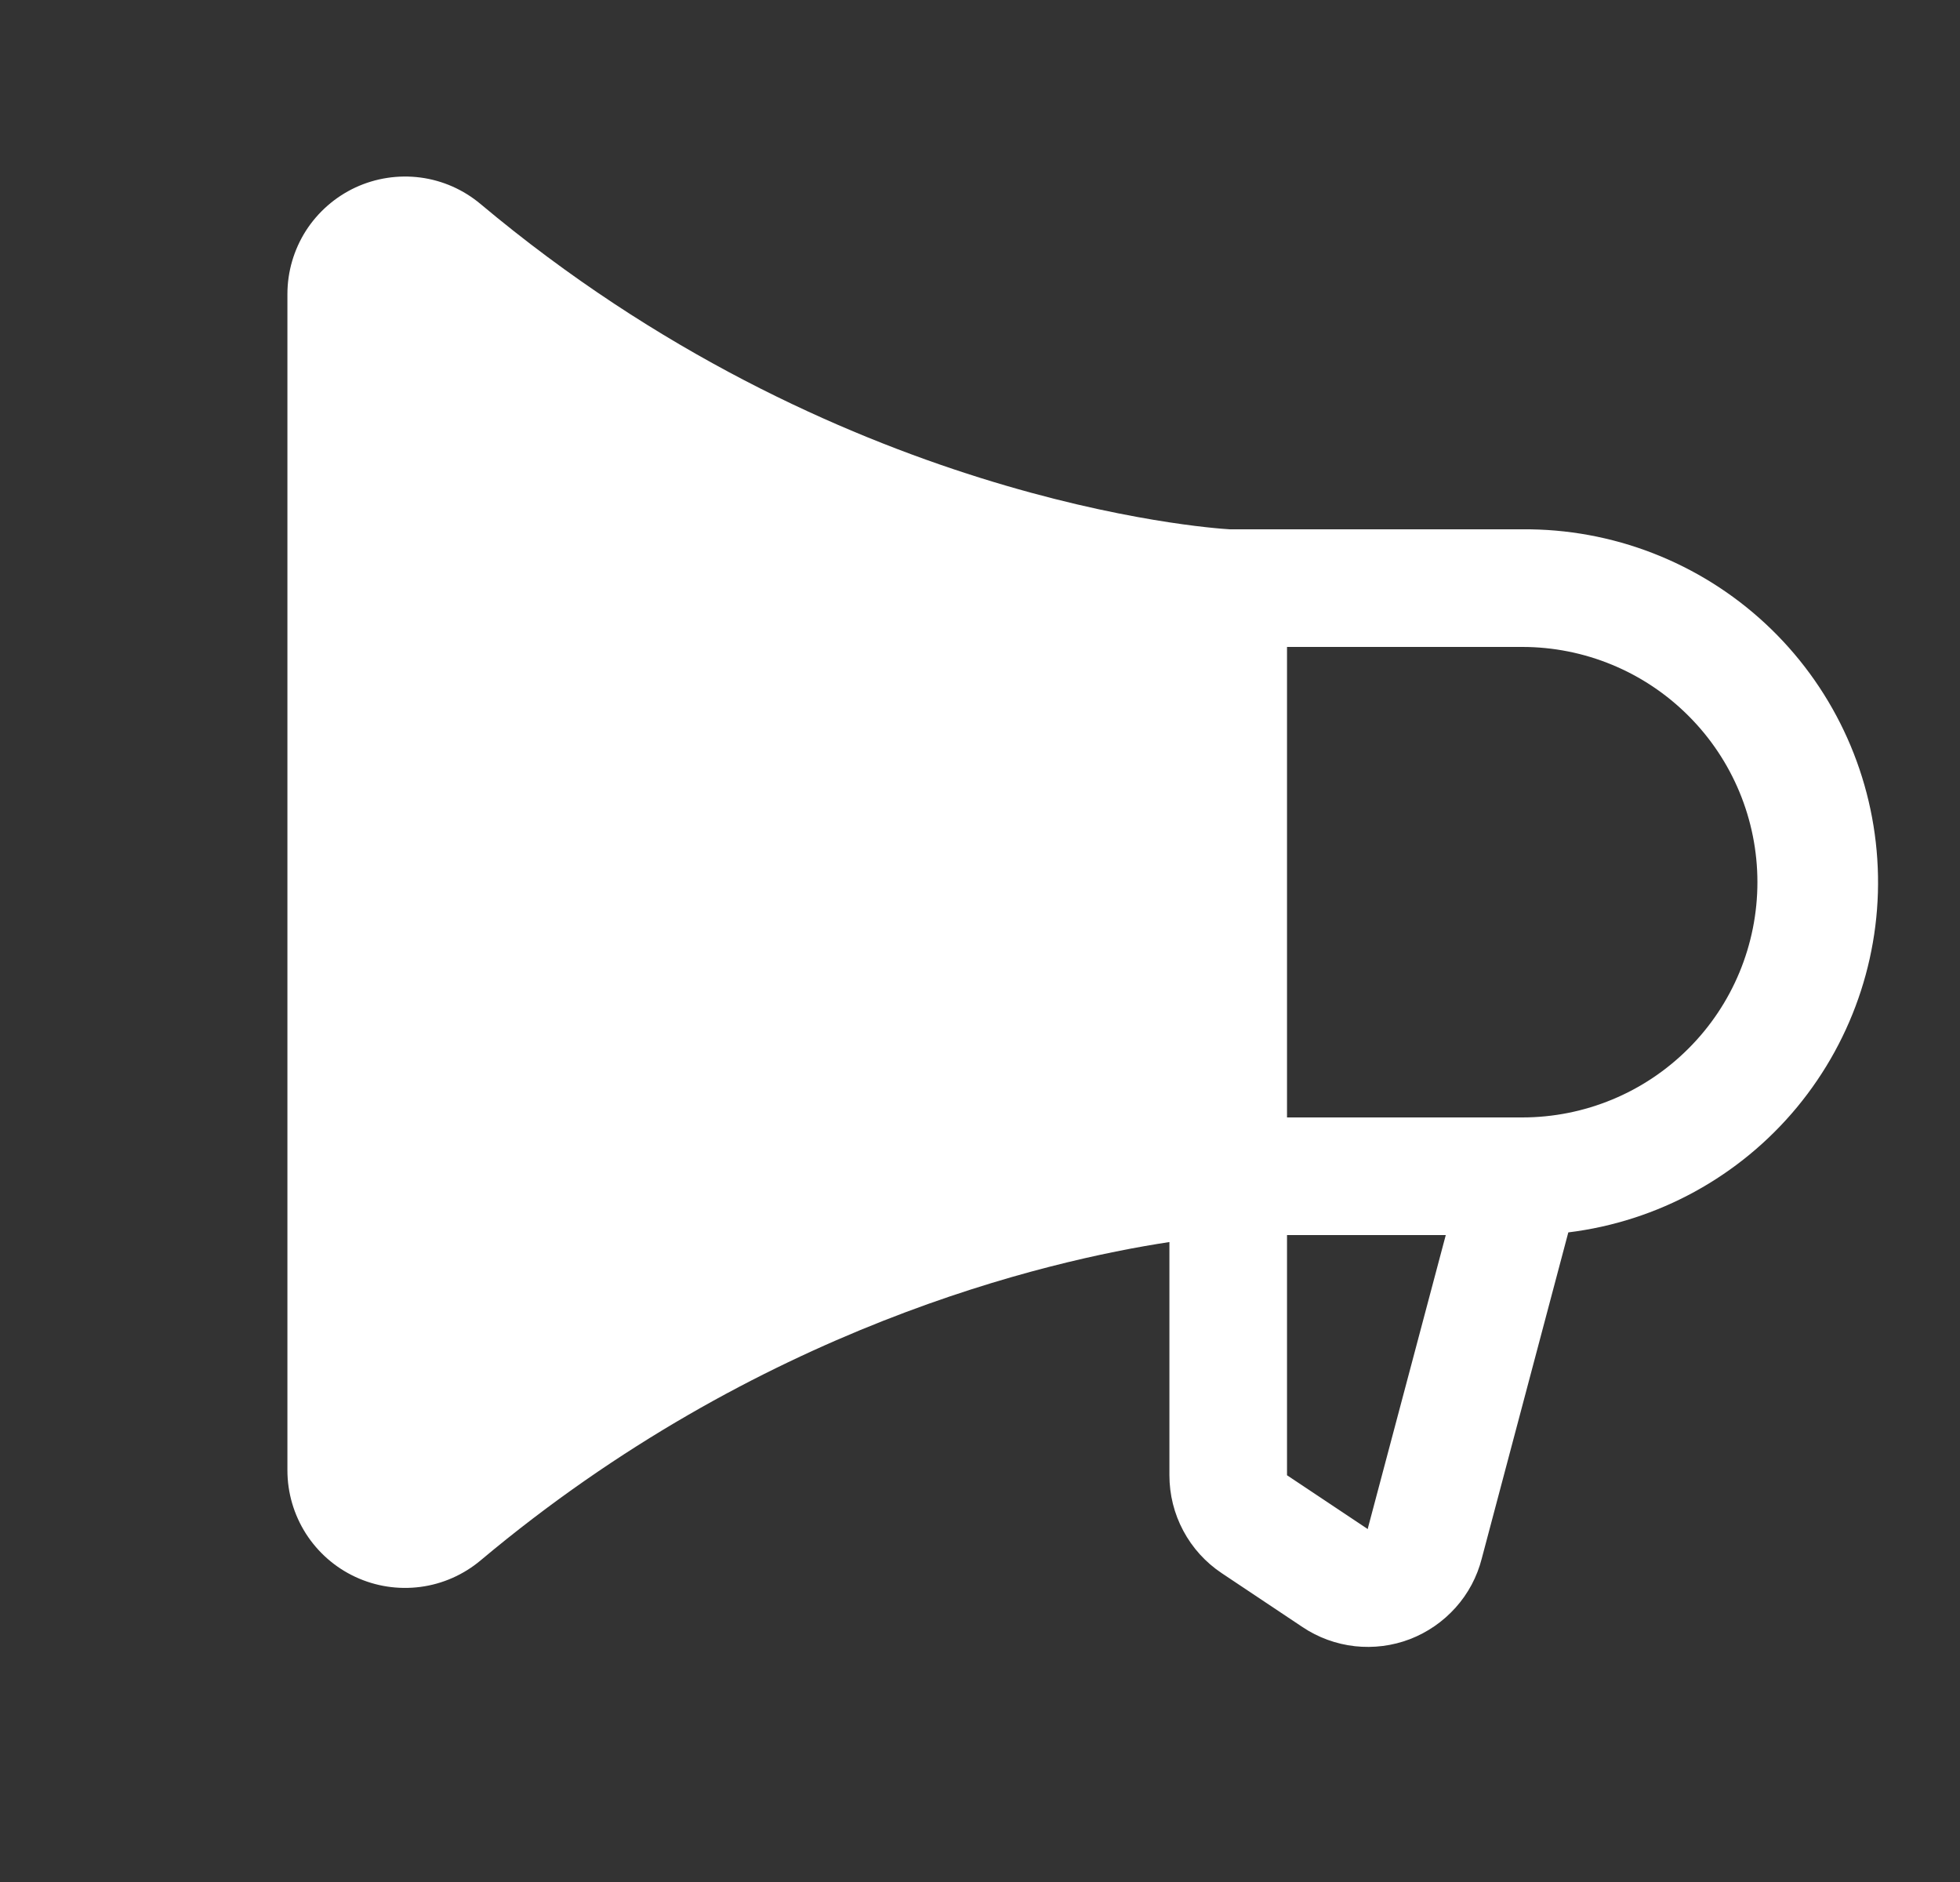 <svg width="25" height="24" viewBox="0 0 25 24" fill="none" xmlns="http://www.w3.org/2000/svg">
<rect x="0" y="0" width="25" height="24" fill="#333333" stroke="none"/>
<path d="M19.416 6.75H15.685C15.412 6.734 10.658 6.399 6.131 2.603C5.912 2.419 5.646 2.301 5.363 2.264C5.08 2.227 4.792 2.271 4.533 2.391C4.274 2.512 4.055 2.704 3.901 2.944C3.748 3.185 3.666 3.465 3.666 3.75V18.75C3.666 19.036 3.748 19.315 3.901 19.556C4.055 19.797 4.274 19.989 4.532 20.109C4.791 20.23 5.079 20.274 5.362 20.237C5.645 20.2 5.912 20.082 6.131 19.898C9.672 16.928 13.35 16.077 14.916 15.839V18.813C14.916 19.06 14.976 19.303 15.093 19.521C15.209 19.739 15.378 19.925 15.584 20.062L16.615 20.75C16.814 20.883 17.042 20.966 17.281 20.993C17.519 21.019 17.76 20.989 17.984 20.903C18.207 20.817 18.407 20.679 18.567 20.5C18.727 20.322 18.841 20.107 18.9 19.875L20.004 15.716C21.145 15.576 22.188 15.005 22.921 14.12C23.654 13.234 24.021 12.102 23.945 10.956C23.87 9.809 23.359 8.734 22.517 7.952C21.675 7.17 20.565 6.74 19.416 6.75ZM17.447 19.49V19.5L16.416 18.813V15.75H18.441L17.447 19.49ZM19.416 14.25H16.416V8.25H19.416C20.212 8.25 20.975 8.566 21.537 9.129C22.1 9.691 22.416 10.454 22.416 11.25C22.416 12.046 22.1 12.809 21.537 13.371C20.975 13.934 20.212 14.25 19.416 14.25Z" fill="white"/>
</svg>
